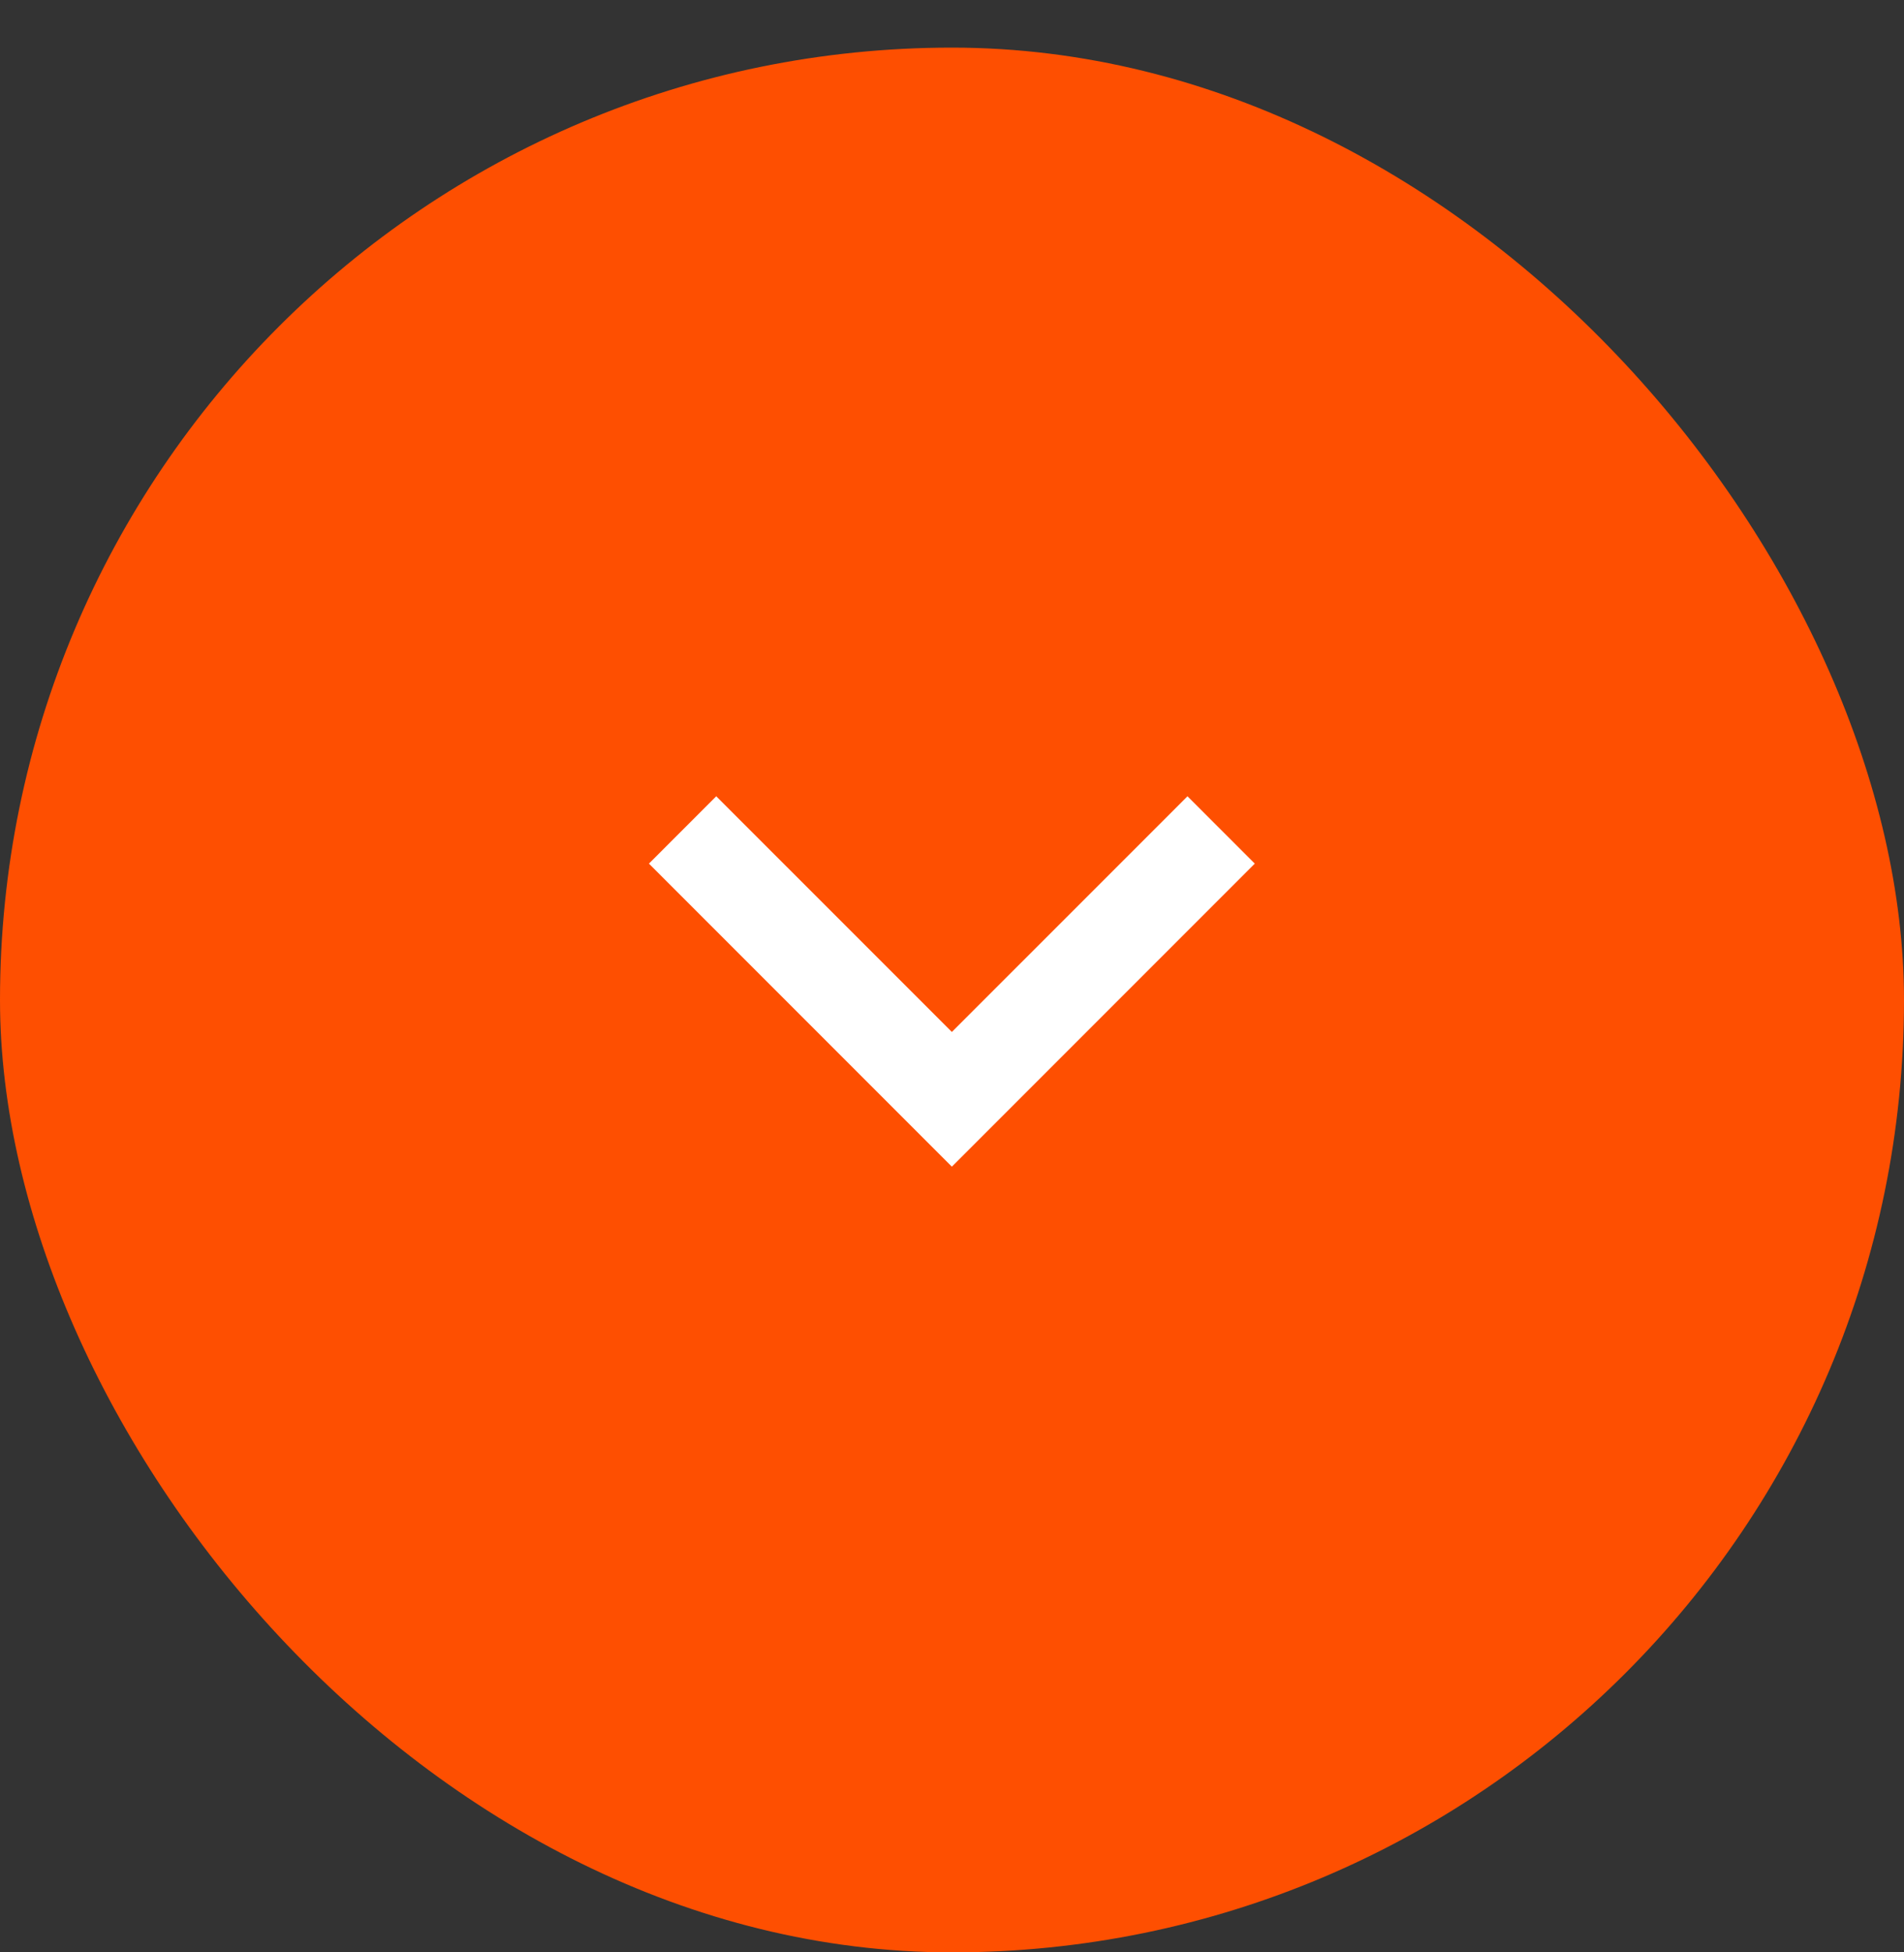 <svg width="40" height="41" viewBox="0 0 40 41" fill="none" xmlns="http://www.w3.org/2000/svg">
<rect x="0" y="0" width="40" height="41" fill="#333333" stroke="none"/>
<rect y="1" width="40" height="40" rx="20" fill="#FE4F01"/>
<path d="M19.997 21.671L24.947 16.722L26.361 18.136L19.997 24.5L13.633 18.136L15.047 16.722L19.997 21.671Z" fill="white"/>
</svg>

